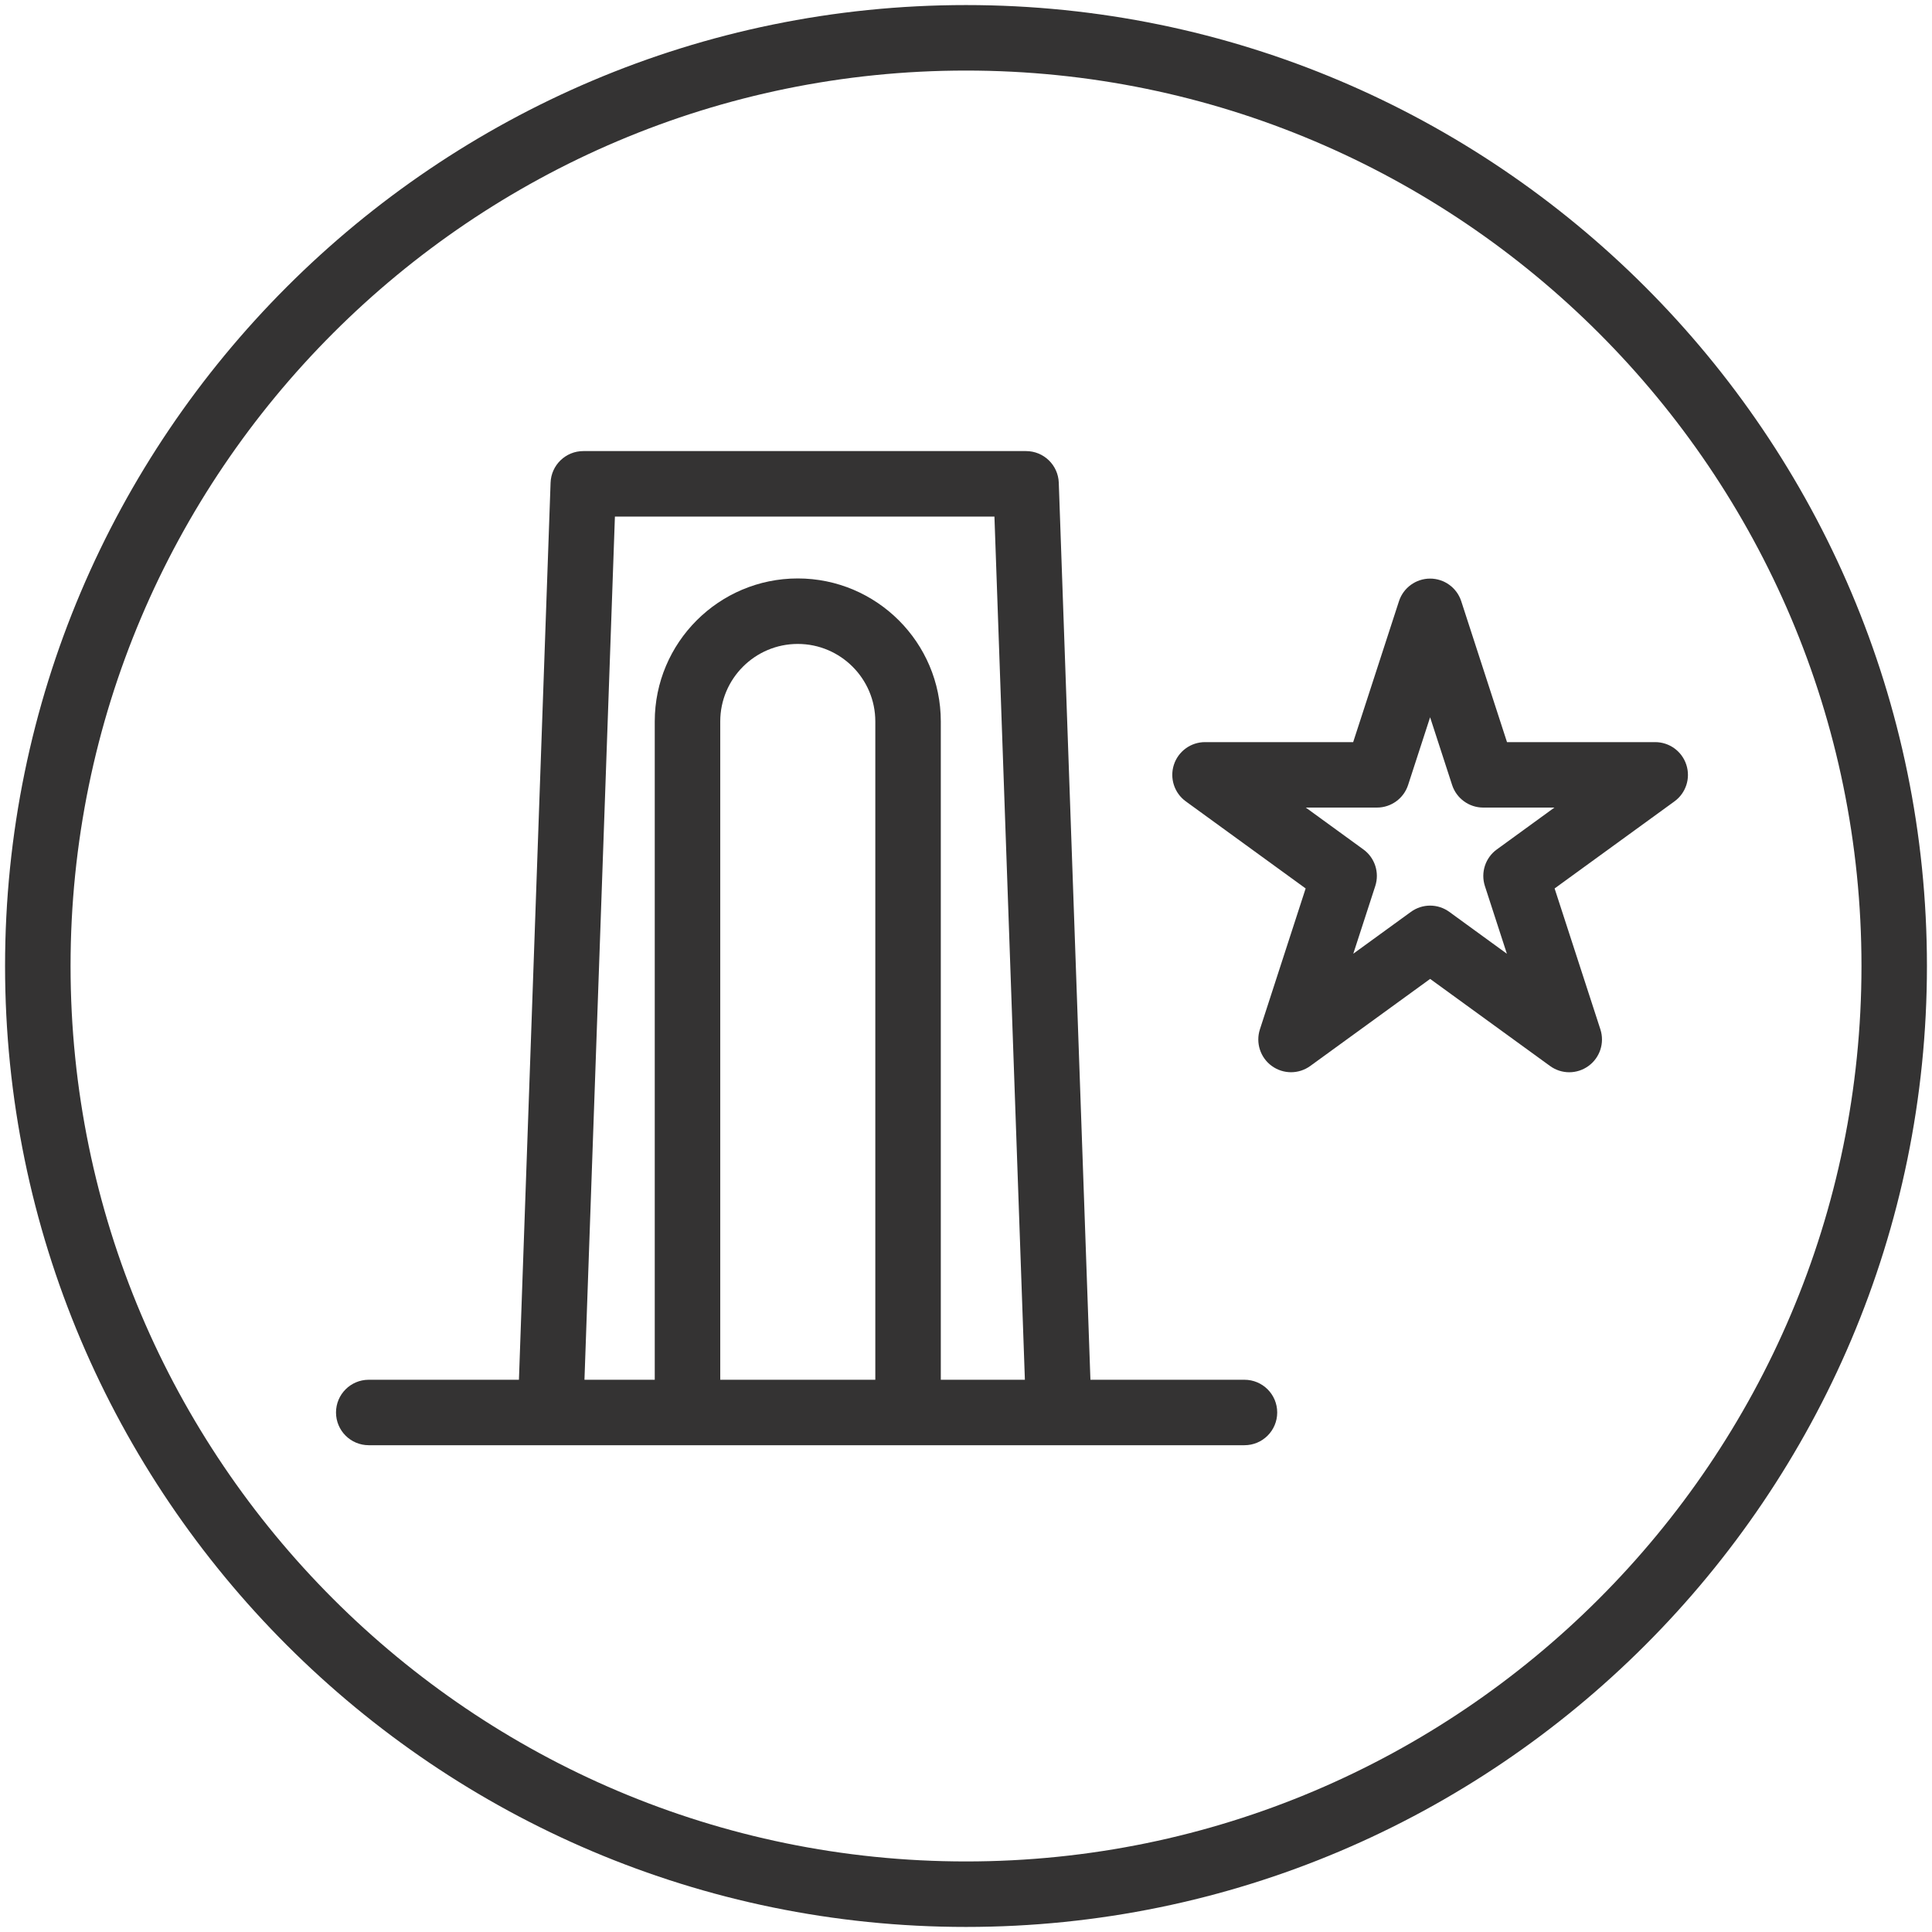 <?xml version="1.0" encoding="utf-8"?>
<!-- Generator: Adobe Illustrator 28.1.0, SVG Export Plug-In . SVG Version: 6.00 Build 0)  -->
<svg version="1.1" id="Capa_1" xmlns="http://www.w3.org/2000/svg" xmlns:xlink="http://www.w3.org/1999/xlink" x="0px" y="0px"
	 viewBox="0 0 500 500" style="enable-background:new 0 0 500 500;" xml:space="preserve">
<style type="text/css">
	.st0{fill:#343333;}
</style>
<g>
	<path class="st0" d="M322.06,357.08H282.2l-8.19-232.16c-0.16-4.56-3.91-8.18-8.47-8.18H150.96c-4.56,0-8.31,3.62-8.47,8.18
		l-8.19,232.16H95.43c-4.68,0-8.47,3.79-8.47,8.47c0,4.68,3.79,8.47,8.47,8.47h47.06h35.45h57.08h39.01h48.04
		c4.68,0,8.47-3.79,8.47-8.47C330.54,360.87,326.75,357.08,322.06,357.08z M186.4,357.08V186.71c0-11.06,9-20.06,20.06-20.06
		s20.07,9,20.07,20.06v170.37H186.4z M243.48,357.08V186.71c0-20.41-16.61-37.01-37.02-37.01s-37.01,16.6-37.01,37.01v170.37h-18.19
		l7.88-223.39h98.22l7.88,223.39H243.48z"/>
	<path class="st0" d="M250,1.31C112.87,1.31,1.31,112.87,1.31,250S112.87,498.69,250,498.69S498.69,387.13,498.69,250
		S387.13,1.31,250,1.31z M250,481.74C122.22,481.74,18.26,377.78,18.26,250C18.26,122.22,122.22,18.26,250,18.26
		c127.79,0,231.75,103.96,231.75,231.75C481.74,377.78,377.78,481.74,250,481.74z"/>
	<path class="st0" d="M436.42,197.92c-1.13-3.49-4.39-5.86-8.06-5.86h-38.35l-11.84-36.46c-1.13-3.49-4.39-5.86-8.06-5.86
		c-3.67,0-6.93,2.37-8.06,5.86l-11.85,36.46h-38.34c-3.67,0-6.93,2.37-8.06,5.86c-1.13,3.48,0.11,7.32,3.08,9.47l31.02,22.54
		l-11.84,36.47c-1.13,3.49,0.11,7.32,3.08,9.47c1.49,1.08,3.24,1.62,4.98,1.62s3.49-0.54,4.98-1.62l31.02-22.53l31.02,22.53
		c2.98,2.17,6.98,2.17,9.96,0c2.97-2.15,4.21-5.98,3.08-9.47l-11.85-36.47l31.03-22.54C436.32,205.23,437.56,201.41,436.42,197.92z
		 M387.37,219.84c-2.97,2.15-4.21,5.98-3.08,9.47l5.69,17.52L375.09,236c-2.98-2.17-6.98-2.17-9.96,0l-14.9,10.82l5.69-17.52
		c1.13-3.49-0.11-7.32-3.08-9.47l-14.9-10.83h18.42c3.67,0,6.93-2.37,8.06-5.86l5.69-17.51l5.69,17.51
		c1.13,3.49,4.39,5.86,8.06,5.86h18.42L387.37,219.84z"/>
</g>
</svg>
